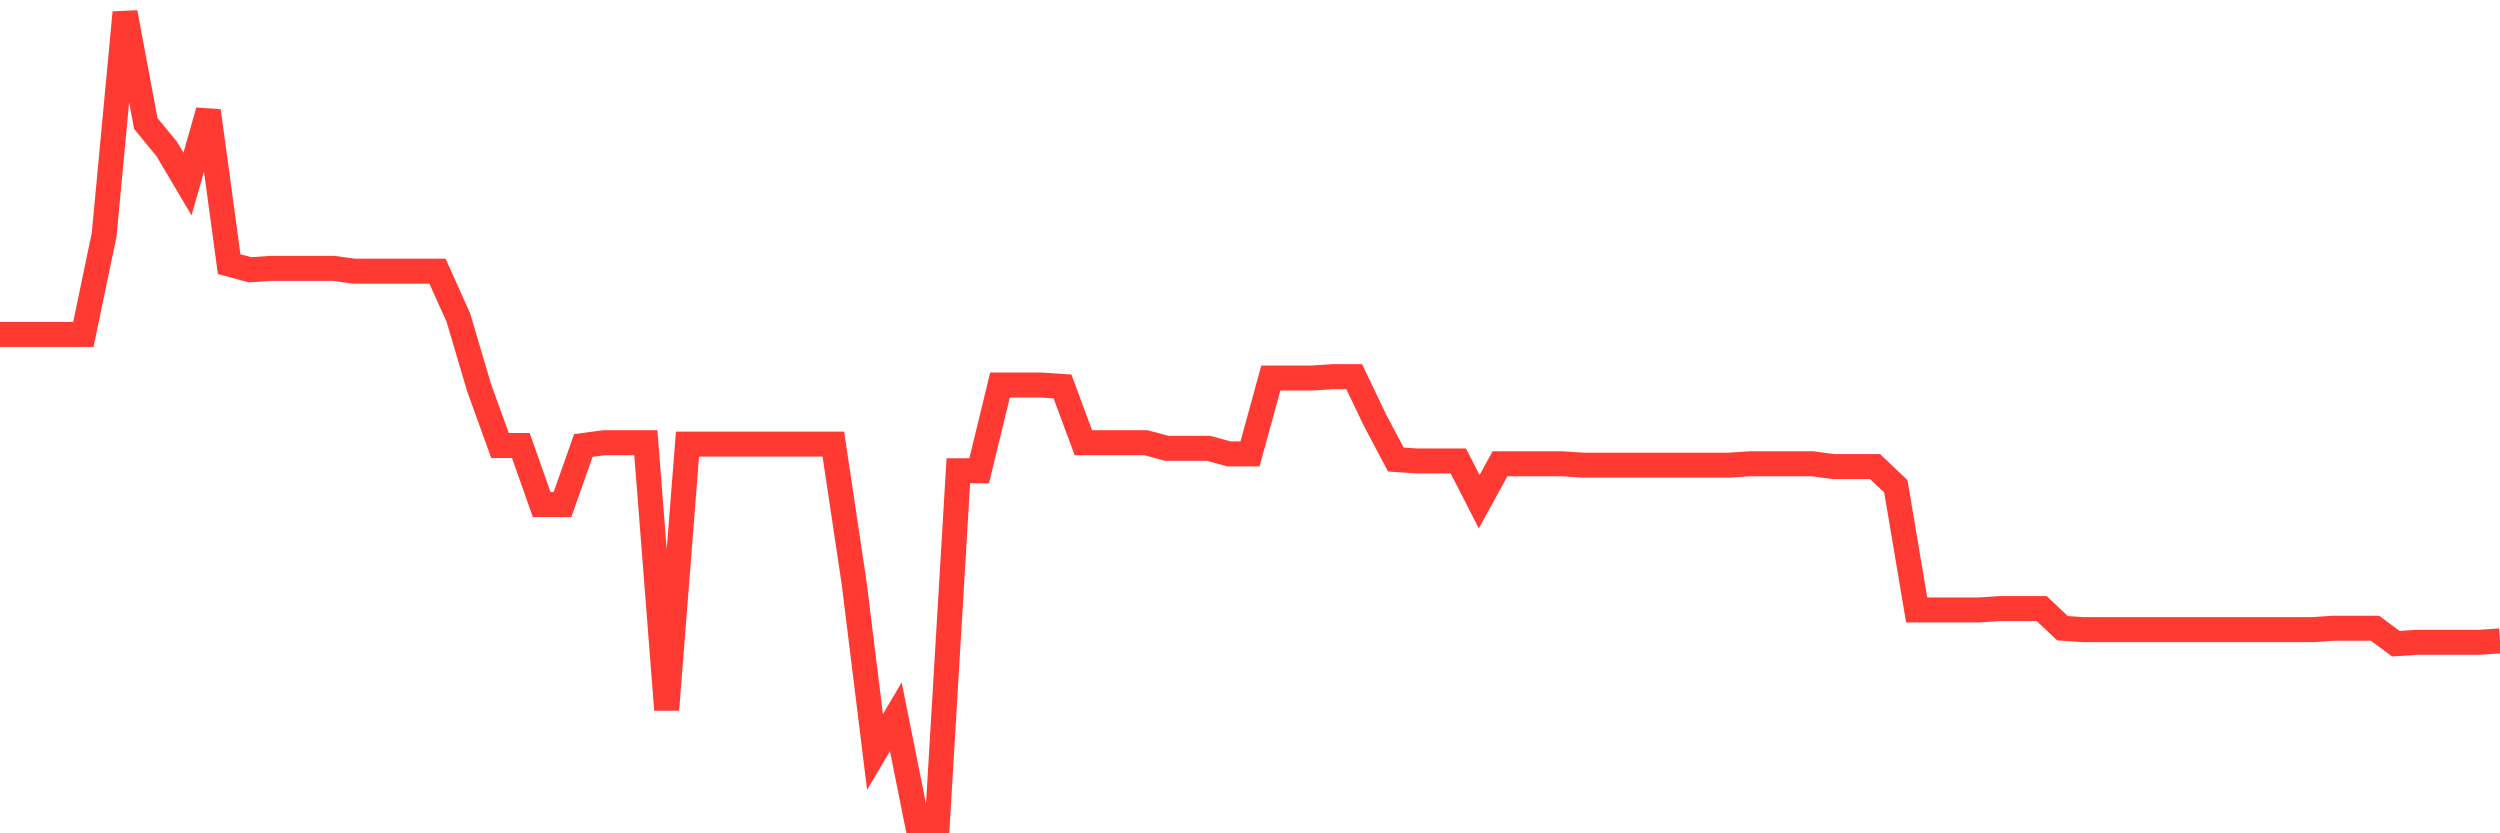 <svg
  xmlns="http://www.w3.org/2000/svg"
  xmlns:xlink="http://www.w3.org/1999/xlink"
  width="120"
  height="40"
  viewBox="0 0 120 40"
  preserveAspectRatio="none"
>
  <polyline
    points="0,16.053 1,16.053 2,16.053 3,16.053 4,16.053 5,11.262 6,0.6 7,5.931 8,7.145 9,8.832 10,5.323 11,12.679 12,12.949 13,12.881 14,12.881 15,12.881 16,12.881 17,13.016 18,13.016 19,13.016 20,13.016 21,13.016 22,15.243 23,18.617 24,21.383 25,21.383 26,24.217 27,24.217 28,21.383 29,21.248 30,21.248 31,21.248 32,34.069 33,21.316 34,21.316 35,21.316 36,21.316 37,21.316 38,21.316 39,21.316 40,21.316 41,27.996 42,36.094 43,34.407 44,39.4 45,39.4 46,22.598 47,22.598 48,18.482 49,18.482 50,18.482 51,18.549 52,21.248 53,21.248 54,21.248 55,21.248 56,21.518 57,21.518 58,21.518 59,21.788 60,21.788 61,18.144 62,18.144 63,18.144 64,18.077 65,18.077 66,20.169 67,22.058 68,22.126 69,22.126 70,22.126 71,24.082 72,22.261 73,22.261 74,22.261 75,22.261 76,22.328 77,22.328 78,22.328 79,22.328 80,22.328 81,22.328 82,22.328 83,22.328 84,22.261 85,22.261 86,22.261 87,22.261 88,22.395 89,22.395 90,22.395 91,23.34 92,29.278 93,29.278 94,29.278 95,29.278 96,29.211 97,29.211 98,29.211 99,30.155 100,30.223 101,30.223 102,30.223 103,30.223 104,30.223 105,30.223 106,30.223 107,30.223 108,30.223 109,30.223 110,30.223 111,30.223 112,30.155 113,30.155 114,30.155 115,30.898 116,30.83 117,30.83 118,30.83 119,30.83 120,30.763"
    fill="none"
    stroke="#ff3a33"
    stroke-width="1.2"
  >
  </polyline>
</svg>